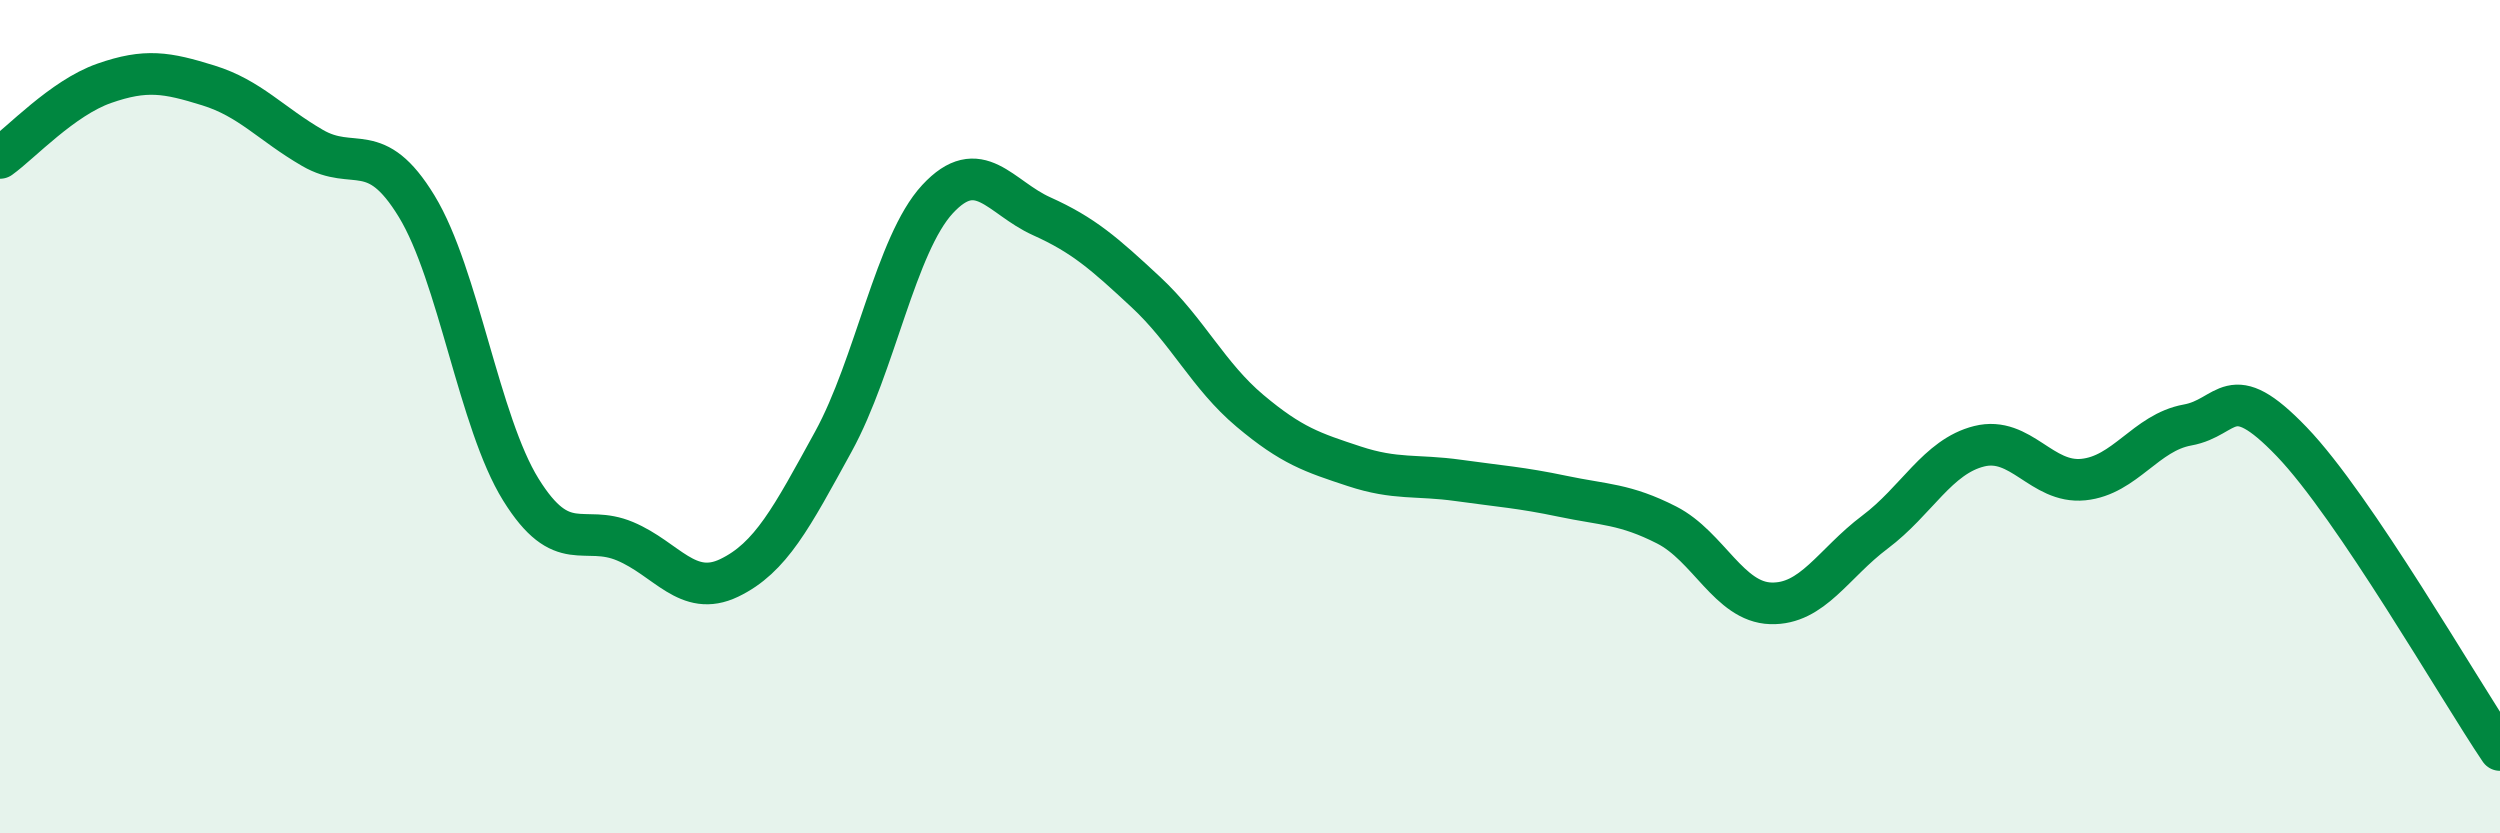 
    <svg width="60" height="20" viewBox="0 0 60 20" xmlns="http://www.w3.org/2000/svg">
      <path
        d="M 0,3.79 C 0.5,3.43 1.5,2.35 2.5,2 C 3.5,1.65 4,1.74 5,2.05 C 6,2.36 6.5,2.97 7.5,3.55 C 8.5,4.13 9,3.31 10,4.95 C 11,6.59 11.5,10.14 12.5,11.75 C 13.5,13.36 14,12.57 15,12.99 C 16,13.41 16.5,14.35 17.5,13.87 C 18.5,13.39 19,12.42 20,10.6 C 21,8.78 21.5,5.86 22.5,4.78 C 23.5,3.7 24,4.74 25,5.19 C 26,5.64 26.5,6.08 27.5,7.01 C 28.5,7.94 29,9.02 30,9.86 C 31,10.7 31.5,10.86 32.5,11.19 C 33.5,11.52 34,11.39 35,11.53 C 36,11.67 36.5,11.7 37.5,11.91 C 38.5,12.12 39,12.09 40,12.6 C 41,13.11 41.5,14.45 42.5,14.48 C 43.5,14.51 44,13.52 45,12.77 C 46,12.02 46.5,10.96 47.5,10.71 C 48.5,10.46 49,11.61 50,11.51 C 51,11.41 51.5,10.38 52.5,10.2 C 53.5,10.02 53.5,9.04 55,10.6 C 56.5,12.16 59,16.52 60,18L60 20L0 20Z"
        fill="#008740"
        opacity="0.1"
        stroke-linecap="round"
        stroke-linejoin="round"
      />
      <path
        d="M 0,3.79 C 0.5,3.43 1.5,2.35 2.5,2 C 3.5,1.65 4,1.74 5,2.05 C 6,2.36 6.5,2.97 7.5,3.55 C 8.5,4.13 9,3.31 10,4.95 C 11,6.59 11.5,10.14 12.5,11.75 C 13.5,13.36 14,12.57 15,12.99 C 16,13.41 16.5,14.35 17.5,13.87 C 18.5,13.39 19,12.42 20,10.6 C 21,8.78 21.5,5.86 22.5,4.78 C 23.5,3.7 24,4.74 25,5.19 C 26,5.64 26.5,6.08 27.5,7.01 C 28.5,7.94 29,9.02 30,9.86 C 31,10.7 31.5,10.86 32.5,11.19 C 33.5,11.52 34,11.39 35,11.53 C 36,11.67 36.5,11.7 37.5,11.91 C 38.5,12.12 39,12.09 40,12.6 C 41,13.11 41.5,14.45 42.5,14.48 C 43.5,14.51 44,13.52 45,12.77 C 46,12.02 46.5,10.96 47.5,10.71 C 48.5,10.46 49,11.61 50,11.51 C 51,11.41 51.5,10.38 52.5,10.2 C 53.5,10.02 53.5,9.04 55,10.6 C 56.5,12.16 59,16.52 60,18"
        stroke="#008740"
        stroke-width="1"
        fill="none"
        stroke-linecap="round"
        stroke-linejoin="round"
      />
    </svg>
  